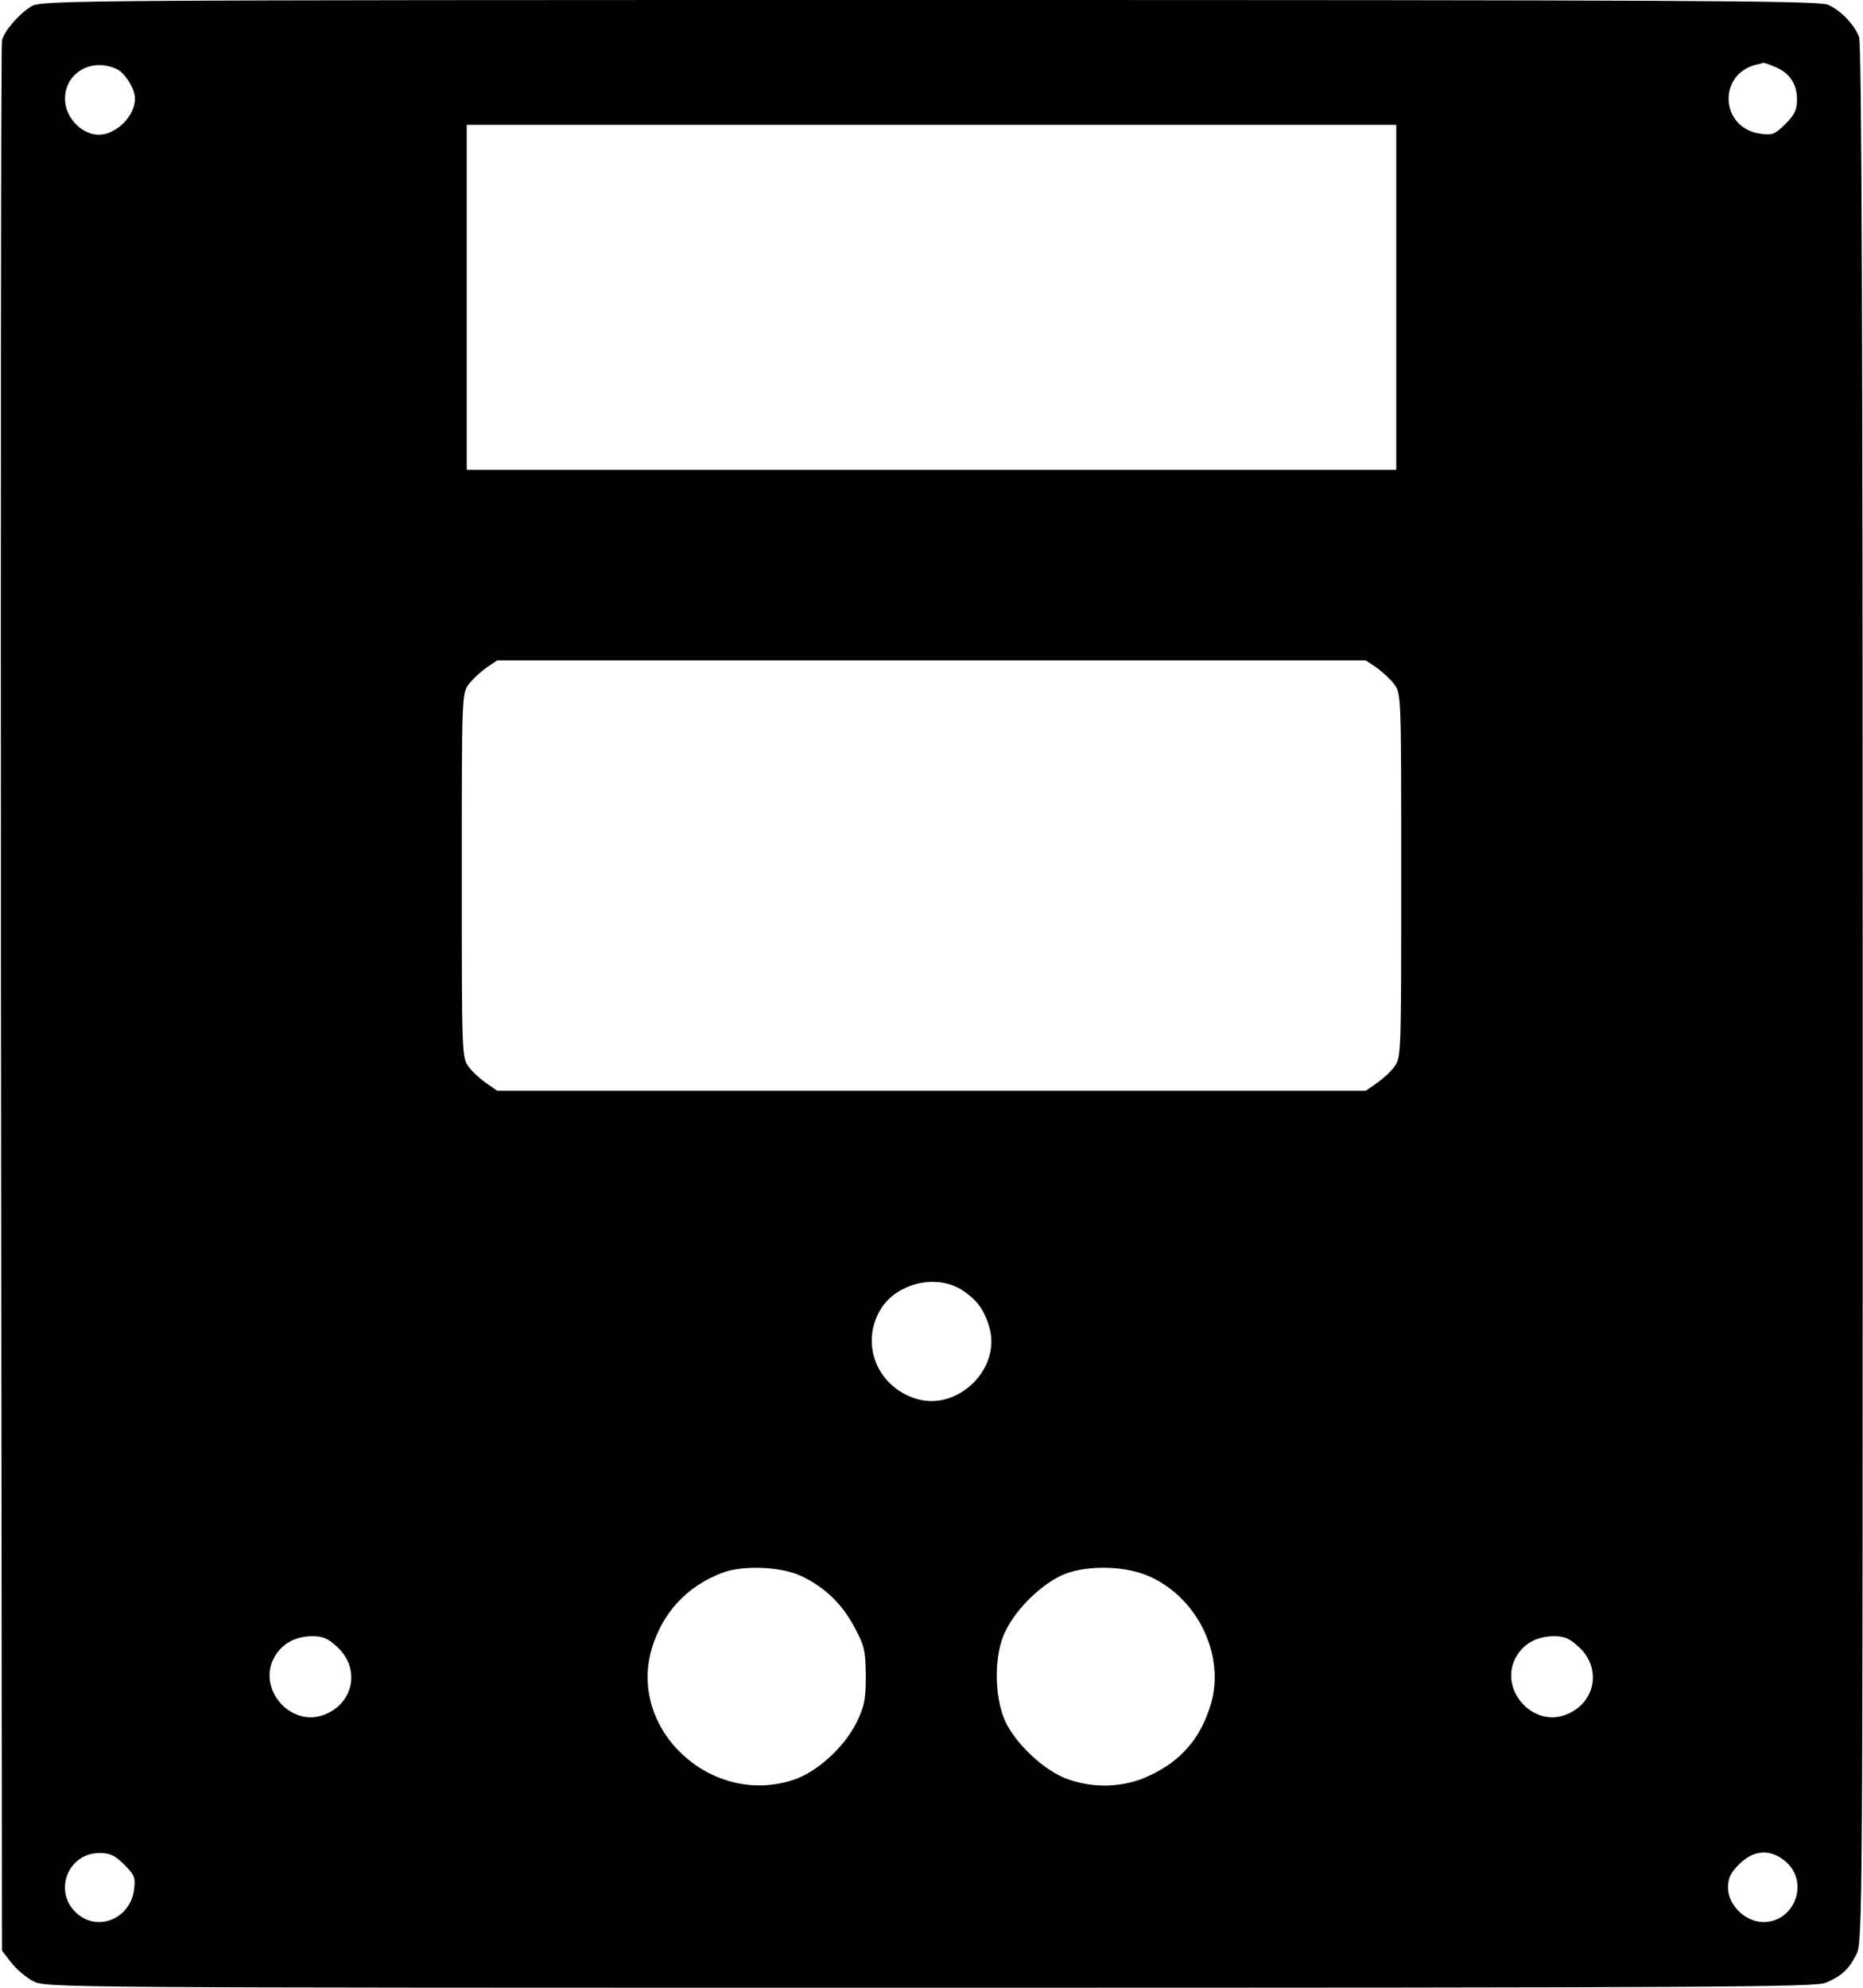 <?xml version="1.0" encoding="UTF-8" standalone="yes"?>
<svg version="1.0" xmlns="http://www.w3.org/2000/svg" width="150mm" height="160mm" viewBox="0 0 567 605" preserveAspectRatio="xMidYMid meet">
  <g transform="translate(0,605) scale(0.1,-0.1)" fill="#000000" stroke="none">
    <path d="M95 6031 c-38 -23 -83 -75 -90 -104 -3 -12 -4 -1325 -3 -2918 l3
-2896 28 -36 c16 -21 46 -46 67 -57 39 -20 63 -20 2730 -20 2399 0 2695 2
2727 15 48 20 71 41 94 87 19 36 19 111 19 2922 0 2014 -3 2893 -11 2913 -14
38 -57 83 -96 99 -27 12 -462 14 -2735 14 -2615 0 -2704 -1 -2733 -19z m261
-192 c25 -13 54 -60 54 -89 0 -53 -57 -110 -110 -110 -53 0 -103 53 -103 109
0 80 82 127 159 90z m5048 7 c44 -18 66 -52 66 -99 0 -31 -7 -46 -35 -74 -32
-32 -40 -35 -76 -30 -122 16 -132 180 -14 210 11 2 21 5 23 6 1 0 18 -5 36
-13z m-1154 -701 l0 -525 -1415 0 -1415 0 0 525 0 525 1415 0 1415 0 0 -525z
m-60 -1127 c18 -13 43 -36 54 -51 21 -28 21 -36 21 -582 0 -546 0 -554 -21
-582 -11 -15 -36 -38 -54 -50 l-33 -23 -1322 0 -1322 0 -33 23 c-18 12 -43 35
-54 50 -21 28 -21 36 -21 582 0 546 0 554 21 582 11 15 36 38 54 51 l33 22
1322 0 1322 0 33 -22z m-1258 -1897 c45 -31 65 -61 80 -114 33 -123 -94 -249
-218 -216 -126 35 -180 173 -110 280 52 77 172 102 248 50z m-491 -869 c70
-34 122 -84 159 -154 31 -57 34 -71 35 -148 0 -73 -4 -93 -28 -142 -36 -74
-119 -150 -189 -174 -250 -86 -507 149 -435 397 33 111 107 191 215 232 64 24
182 19 243 -11z m1064 -3 c143 -68 223 -238 181 -384 -31 -106 -92 -176 -191
-221 -73 -34 -163 -38 -243 -10 -71 24 -161 108 -193 178 -34 77 -34 203 1
273 34 71 114 147 180 174 75 29 193 25 265 -10z m-2479 -212 c71 -65 50 -172
-40 -206 -104 -40 -207 82 -150 178 23 39 62 60 112 61 34 0 49 -6 78 -33z
m3780 0 c71 -65 50 -172 -40 -206 -104 -40 -207 82 -150 178 23 39 62 60 112
61 34 0 49 -6 78 -33z m-4429 -662 c32 -32 35 -39 30 -78 -12 -85 -106 -126
-170 -74 -78 63 -35 187 65 187 32 0 47 -7 75 -35z m5062 6 c68 -64 22 -181
-71 -181 -55 0 -108 51 -108 105 0 29 8 45 34 71 46 46 99 47 145 5z"/>
  </g>
</svg>